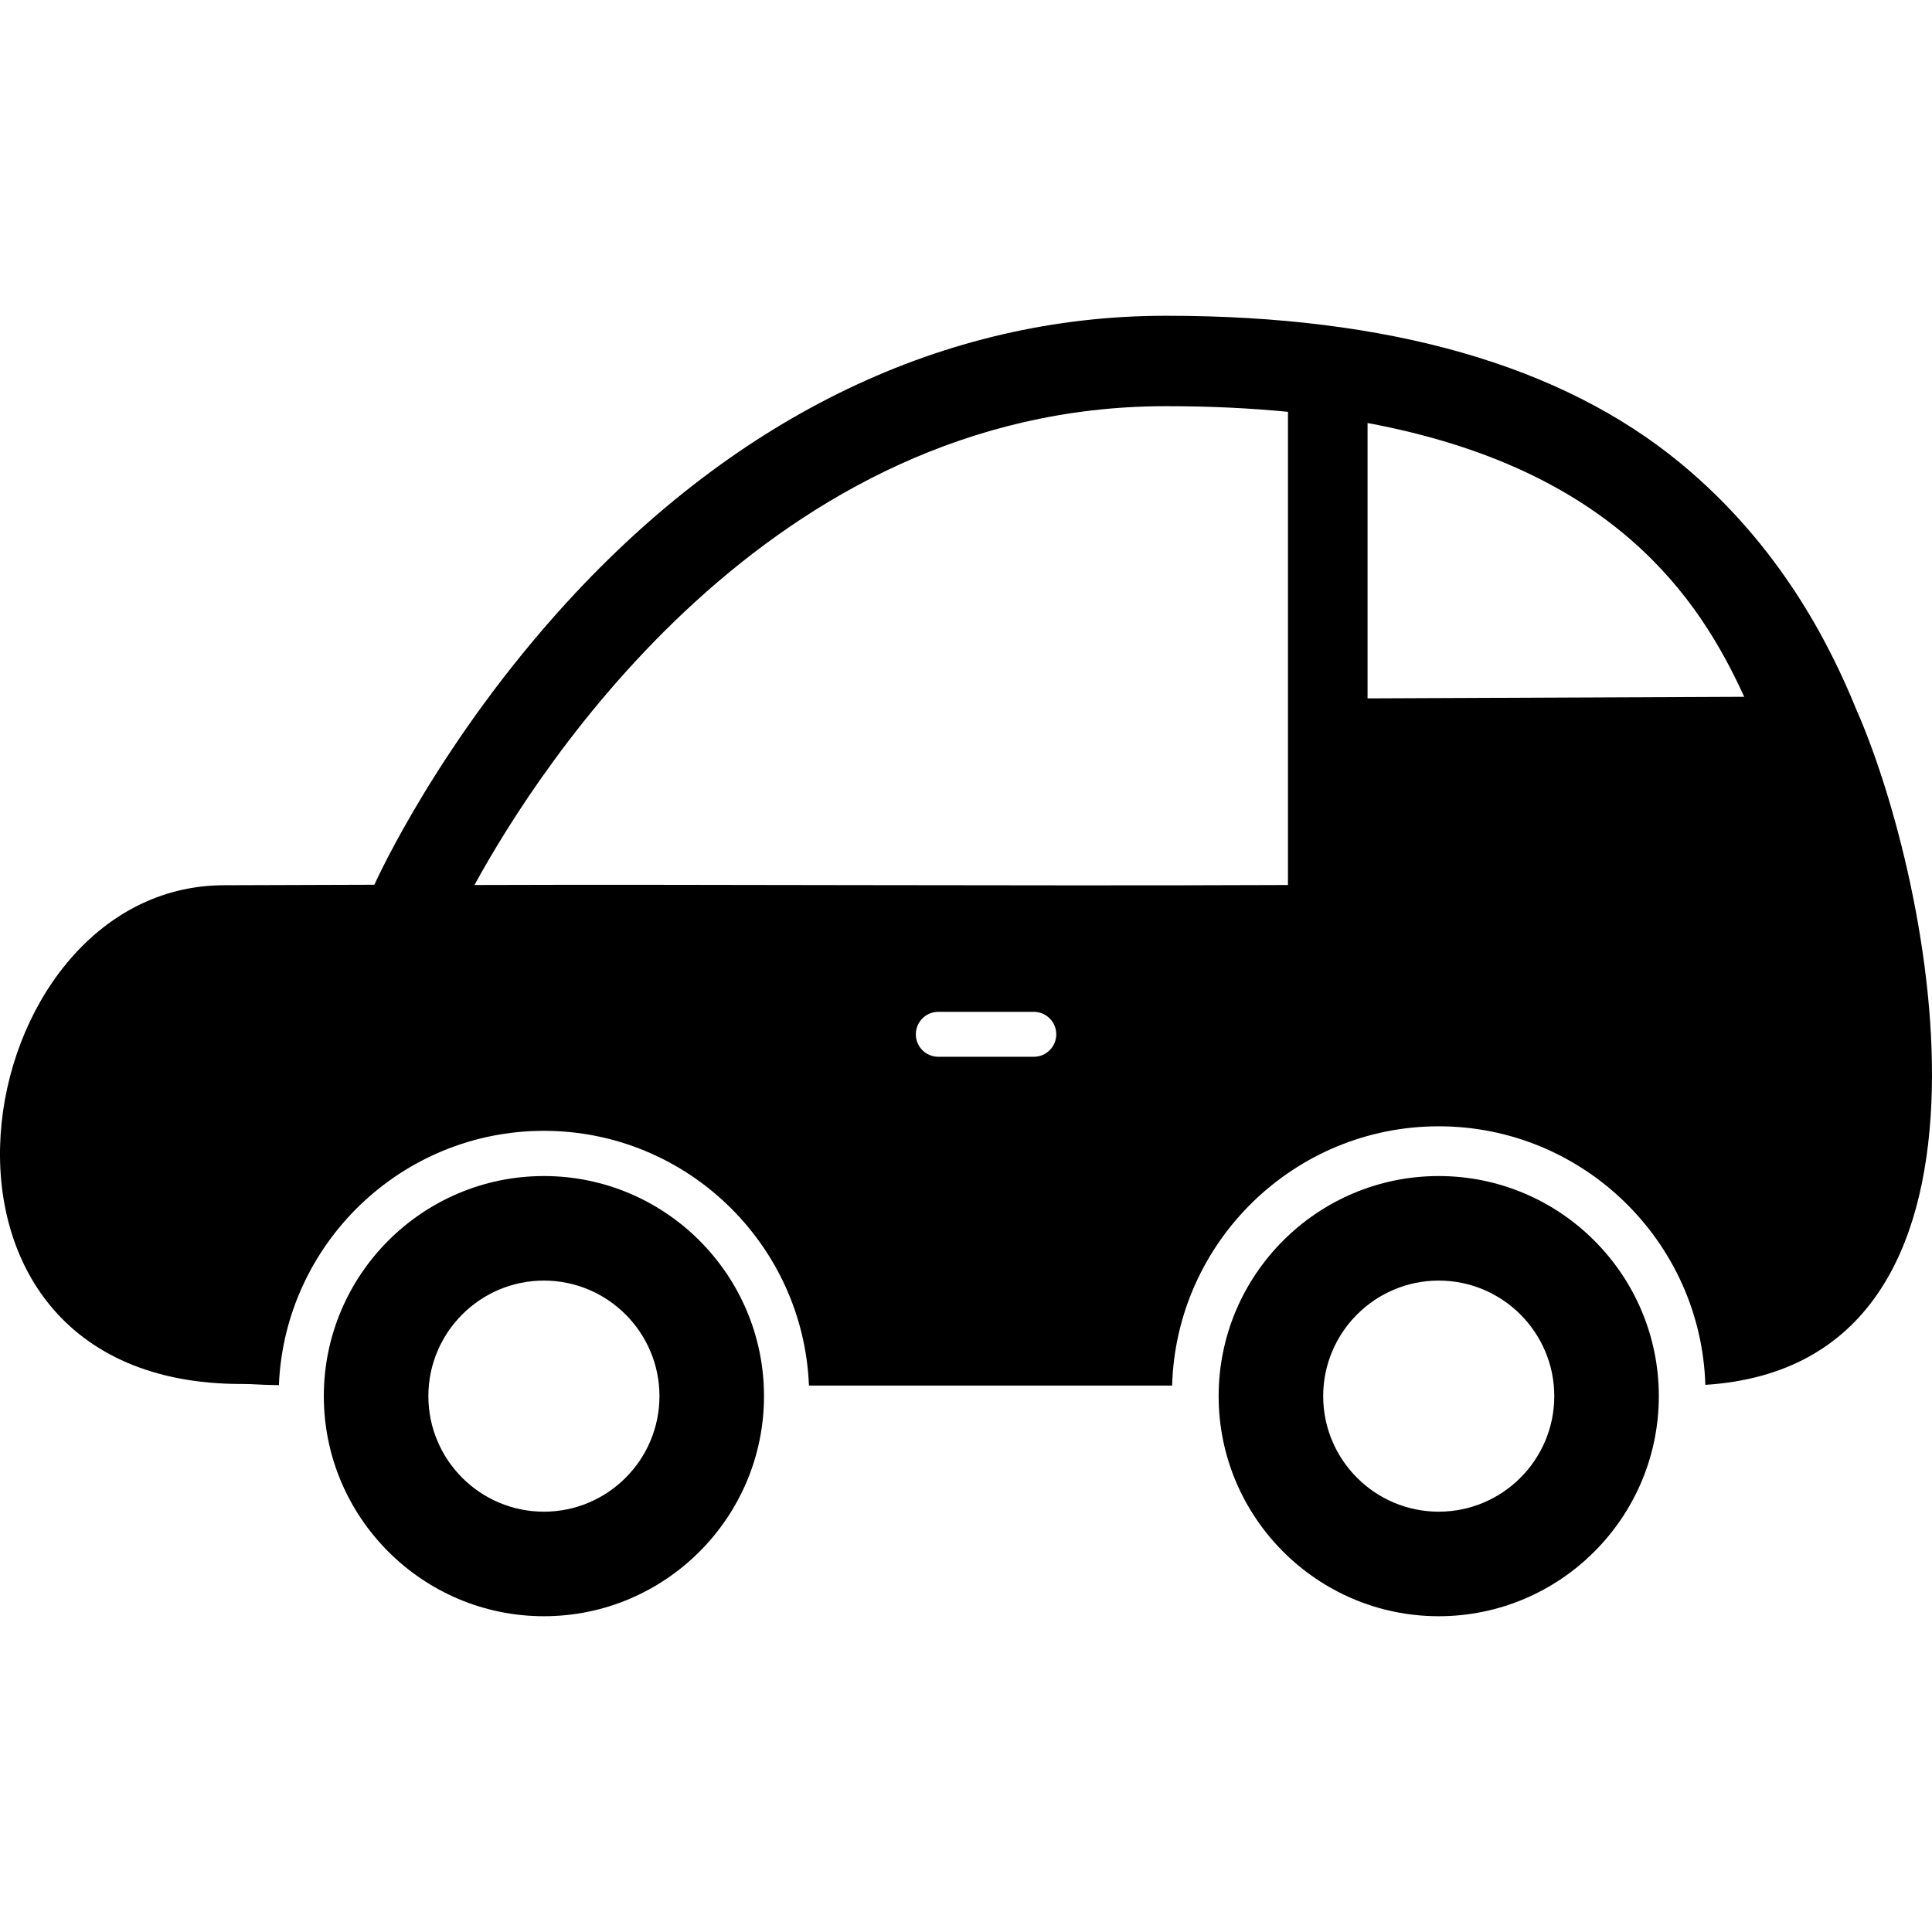 <?xml version="1.0" encoding="iso-8859-1"?>
<!-- Uploaded to: SVG Repo, www.svgrepo.com, Generator: SVG Repo Mixer Tools -->
<!DOCTYPE svg PUBLIC "-//W3C//DTD SVG 1.1//EN" "http://www.w3.org/Graphics/SVG/1.1/DTD/svg11.dtd">
<svg fill="#000000" version="1.1" id="Capa_1" xmlns="http://www.w3.org/2000/svg" xmlns:xlink="http://www.w3.org/1999/xlink" 
	 width="800px" height="800px" viewBox="0 0 427.35 427.35"
	 xml:space="preserve">
<g>
	<g id="Layer_3_58_">
		<g>
			<path d="M410.575,156.86c-5.846-14.352-16.9-36.335-38.987-54.508c-26.215-21.57-64.392-32.504-113.478-32.504
				c-0.179,0-0.356,0-0.534,0c-48.587,0.078-94.276,21.972-132.127,63.314c-28.021,30.605-41.895,60.885-42.642,62.54
				c-18.43,0.067-30.627,0.108-33.179,0.108c-57.555,0-75.666,110.32,3.756,110.32c3.313,0,2.516,0.156,8.307,0.262
				c1.277-31.236,27.076-56.258,58.619-56.258c31.578,0,57.396,25.074,58.625,56.354c51.438,0,63.116,0,80.333,0
				c0.887-31.774,26.989-57.354,58.975-57.354c31.93,0,58,25.49,58.971,57.188C449.249,301.747,427.374,194.86,410.575,156.86z
				 M228.67,233.755h-21.123c-2.745,0-4.97-2.226-4.97-4.971c0-2.744,2.225-4.97,4.97-4.97h21.123c2.745,0,4.971,2.226,4.971,4.97
				C233.641,231.529,231.415,233.755,228.67,233.755z M104.95,195.76c14.353-26.264,65.307-105.771,152.658-105.912
				c0.175,0,0.344,0,0.518,0c9.64,0,18.537,0.438,26.766,1.248V195.76C224.333,196.012,153.073,195.578,104.95,195.76z
				 M302.498,154.479V93.571c54.445,10.122,73.43,38.861,83.313,60.555C366.795,154.193,339.191,154.324,302.498,154.479z"/>
			<path d="M120.31,260.136c-26.842,0-48.682,21.838-48.682,48.684c0,26.844,21.84,48.682,48.682,48.682
				c26.844,0,48.684-21.838,48.684-48.682C168.994,281.974,147.154,260.136,120.31,260.136z M120.31,334.378
				c-14.092,0-25.557-11.467-25.557-25.559c0-14.094,11.465-25.559,25.557-25.559c14.094,0,25.559,11.465,25.559,25.559
				C145.869,322.911,134.404,334.378,120.31,334.378z"/>
			<path d="M318.241,260.136c-26.842,0-48.682,21.838-48.682,48.684c0,26.844,21.84,48.682,48.682,48.682
				c26.844,0,48.684-21.838,48.684-48.682C366.925,281.974,345.085,260.136,318.241,260.136z M318.241,334.378
				c-14.092,0-25.557-11.467-25.557-25.559c0-14.094,11.465-25.559,25.557-25.559c14.094,0,25.559,11.465,25.559,25.559
				C343.8,322.911,332.335,334.378,318.241,334.378z"/>
		</g>
	</g>
</g>
</svg>